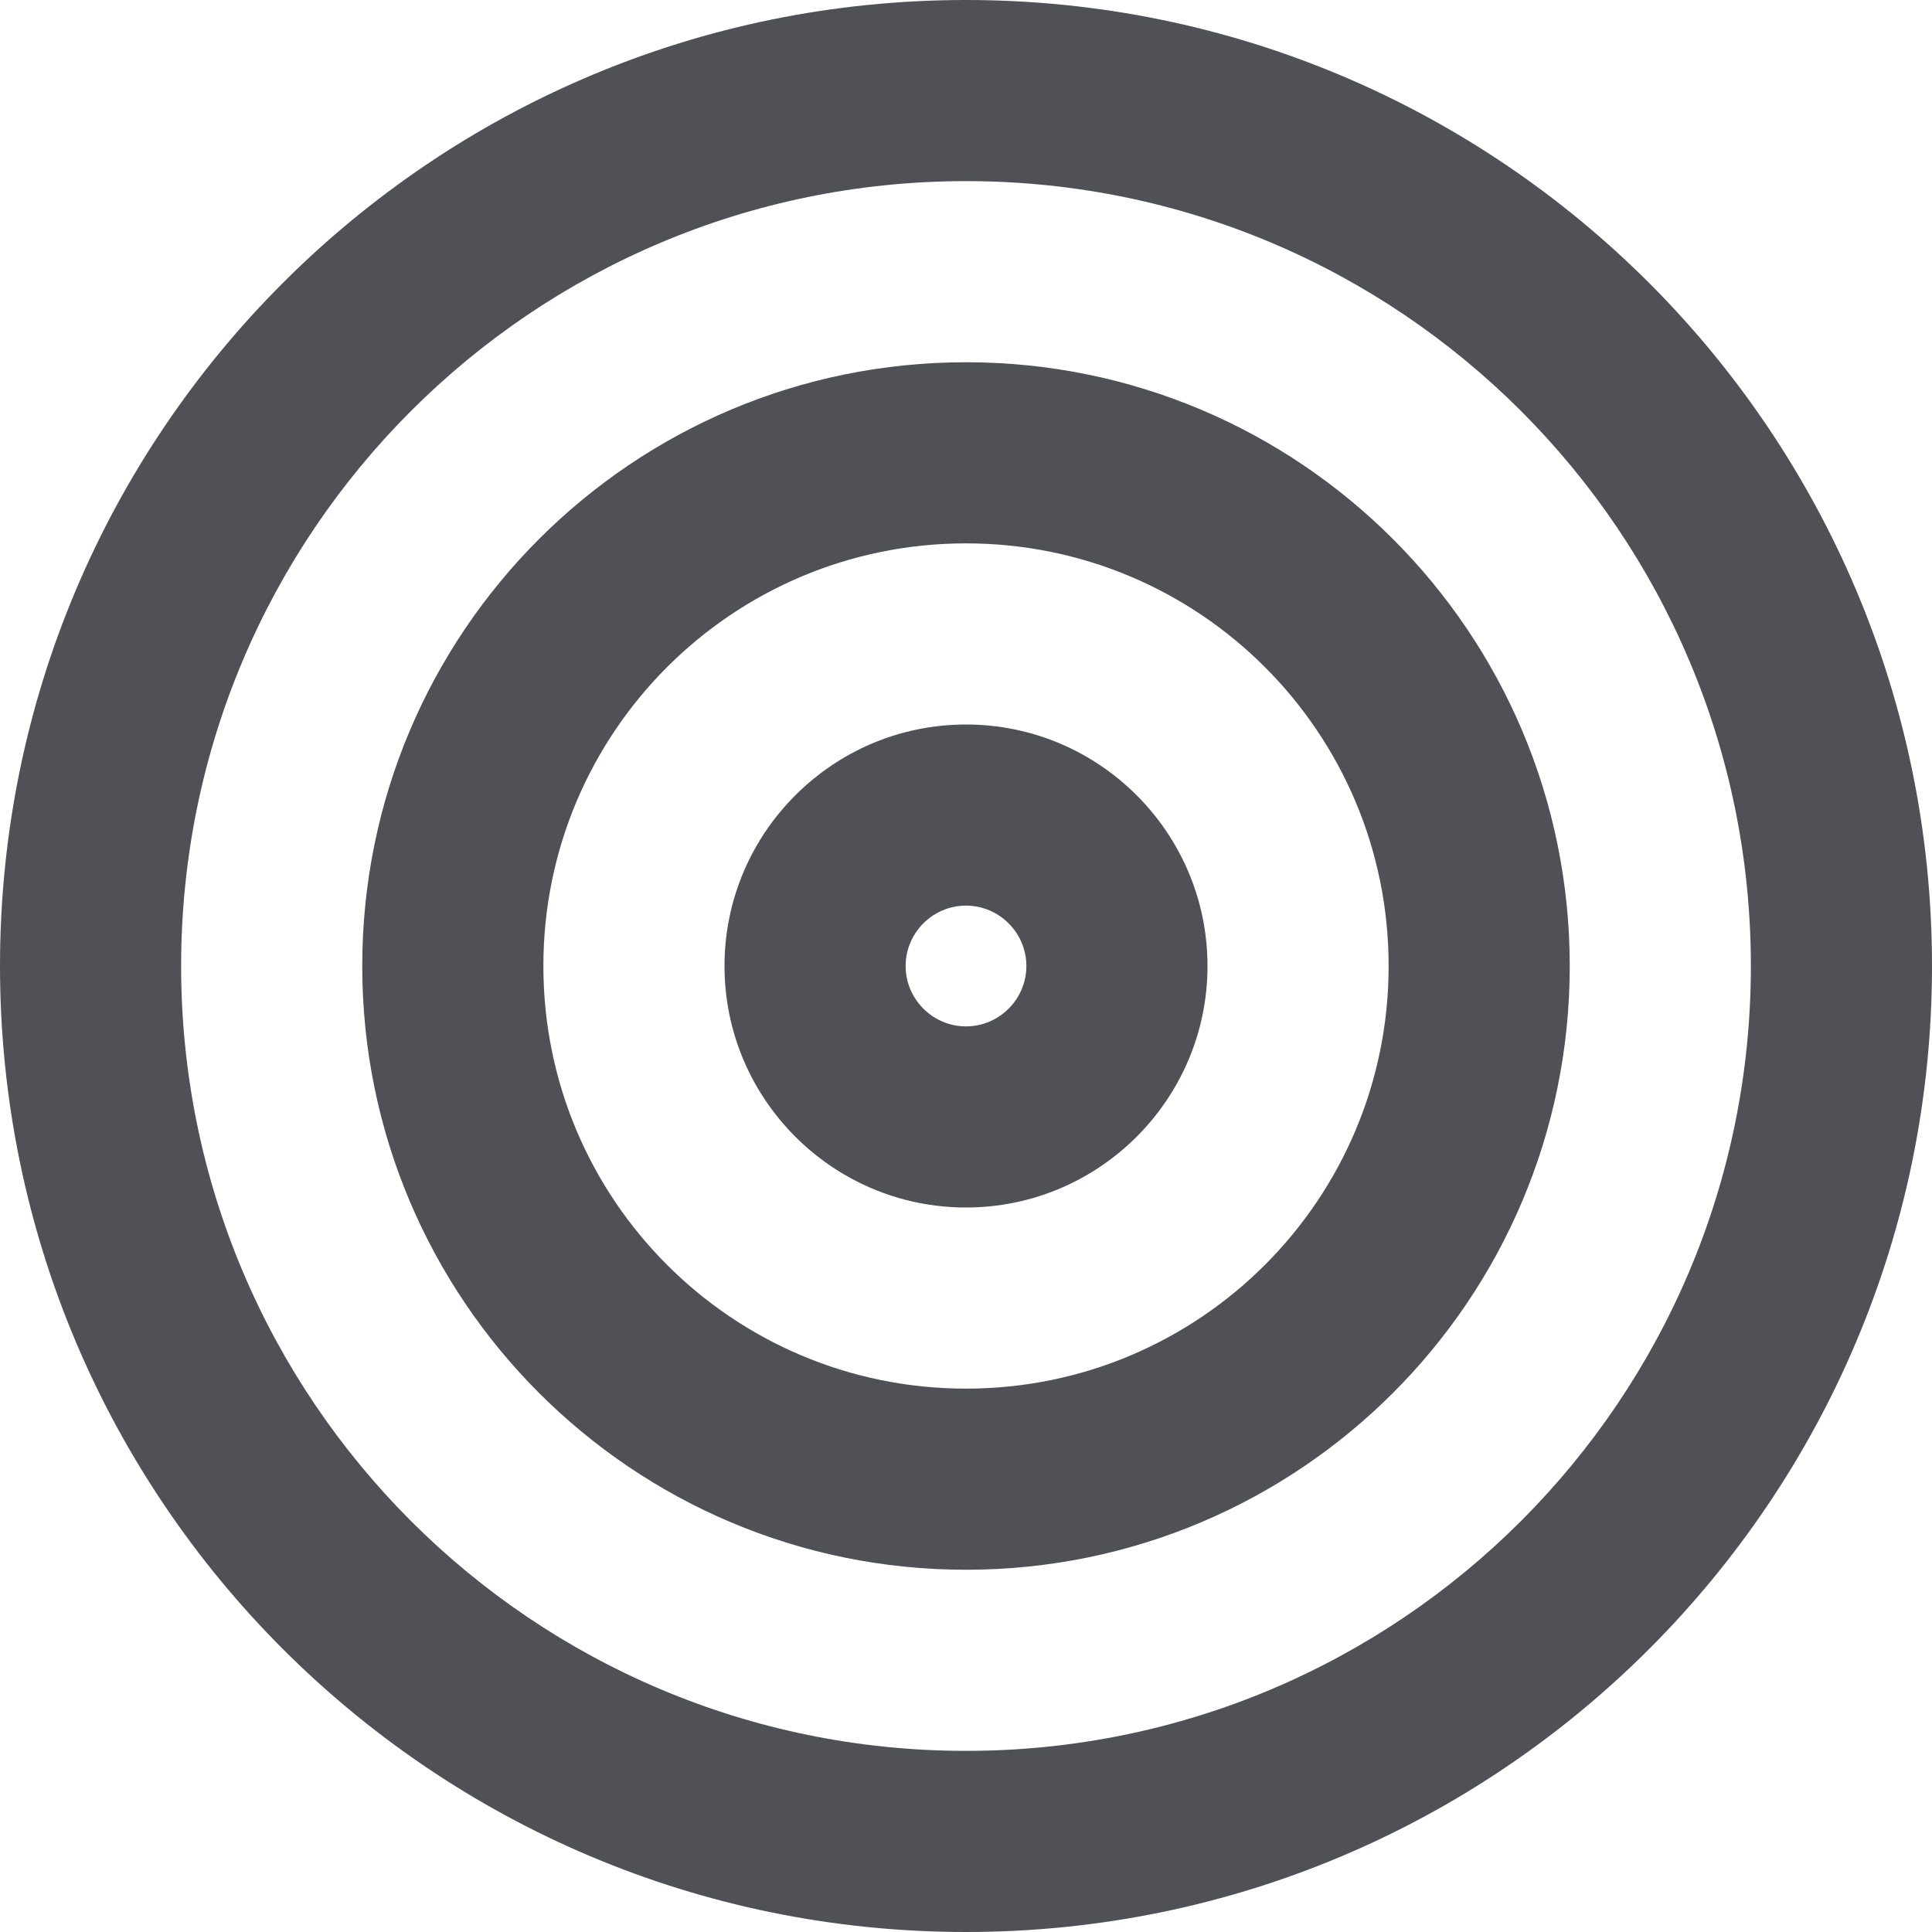 <svg width="32" height="32" viewBox="0 0 32 32" fill="none" xmlns="http://www.w3.org/2000/svg">
<g clip-path="url(#clip0_23_5615)">
<path d="M12 16C12 13.794 13.794 12 16 12C18.206 12 20 13.794 20 16C20 18.206 18.206 20 16 20C13.794 20 12 18.206 12 16ZM16 17C16.55 17 17 16.55 17 16C17 15.45 16.55 15 16 15C15.45 15 15 15.45 15 16C15 16.55 15.45 17 16 17ZM6 16C6 10.475 10.475 6 16 6C21.525 6 26 10.475 26 16C26 21.525 21.525 26 16 26C10.475 26 6 21.525 6 16ZM16 23C19.869 23 23 19.869 23 16C23 12.131 19.869 9 16 9C12.131 9 9 12.131 9 16C9 19.869 12.131 23 16 23ZM32 16C32 24.837 24.837 32 16 32C7.162 32 0 24.837 0 16C0 7.162 7.162 0 16 0C24.837 0 32 7.162 32 16ZM16 3C8.819 3 3 8.819 3 16C3 23.181 8.819 29 16 29C23.181 29 29 23.181 29 16C29 8.819 23.181 3 16 3Z" fill="#4F5157"/>
</g>
<defs>
<clipPath id="clip0_23_5615">
<rect width="16" height="16" fill="white" transform="scale(2)"/>
</clipPath>
</defs>
</svg>
